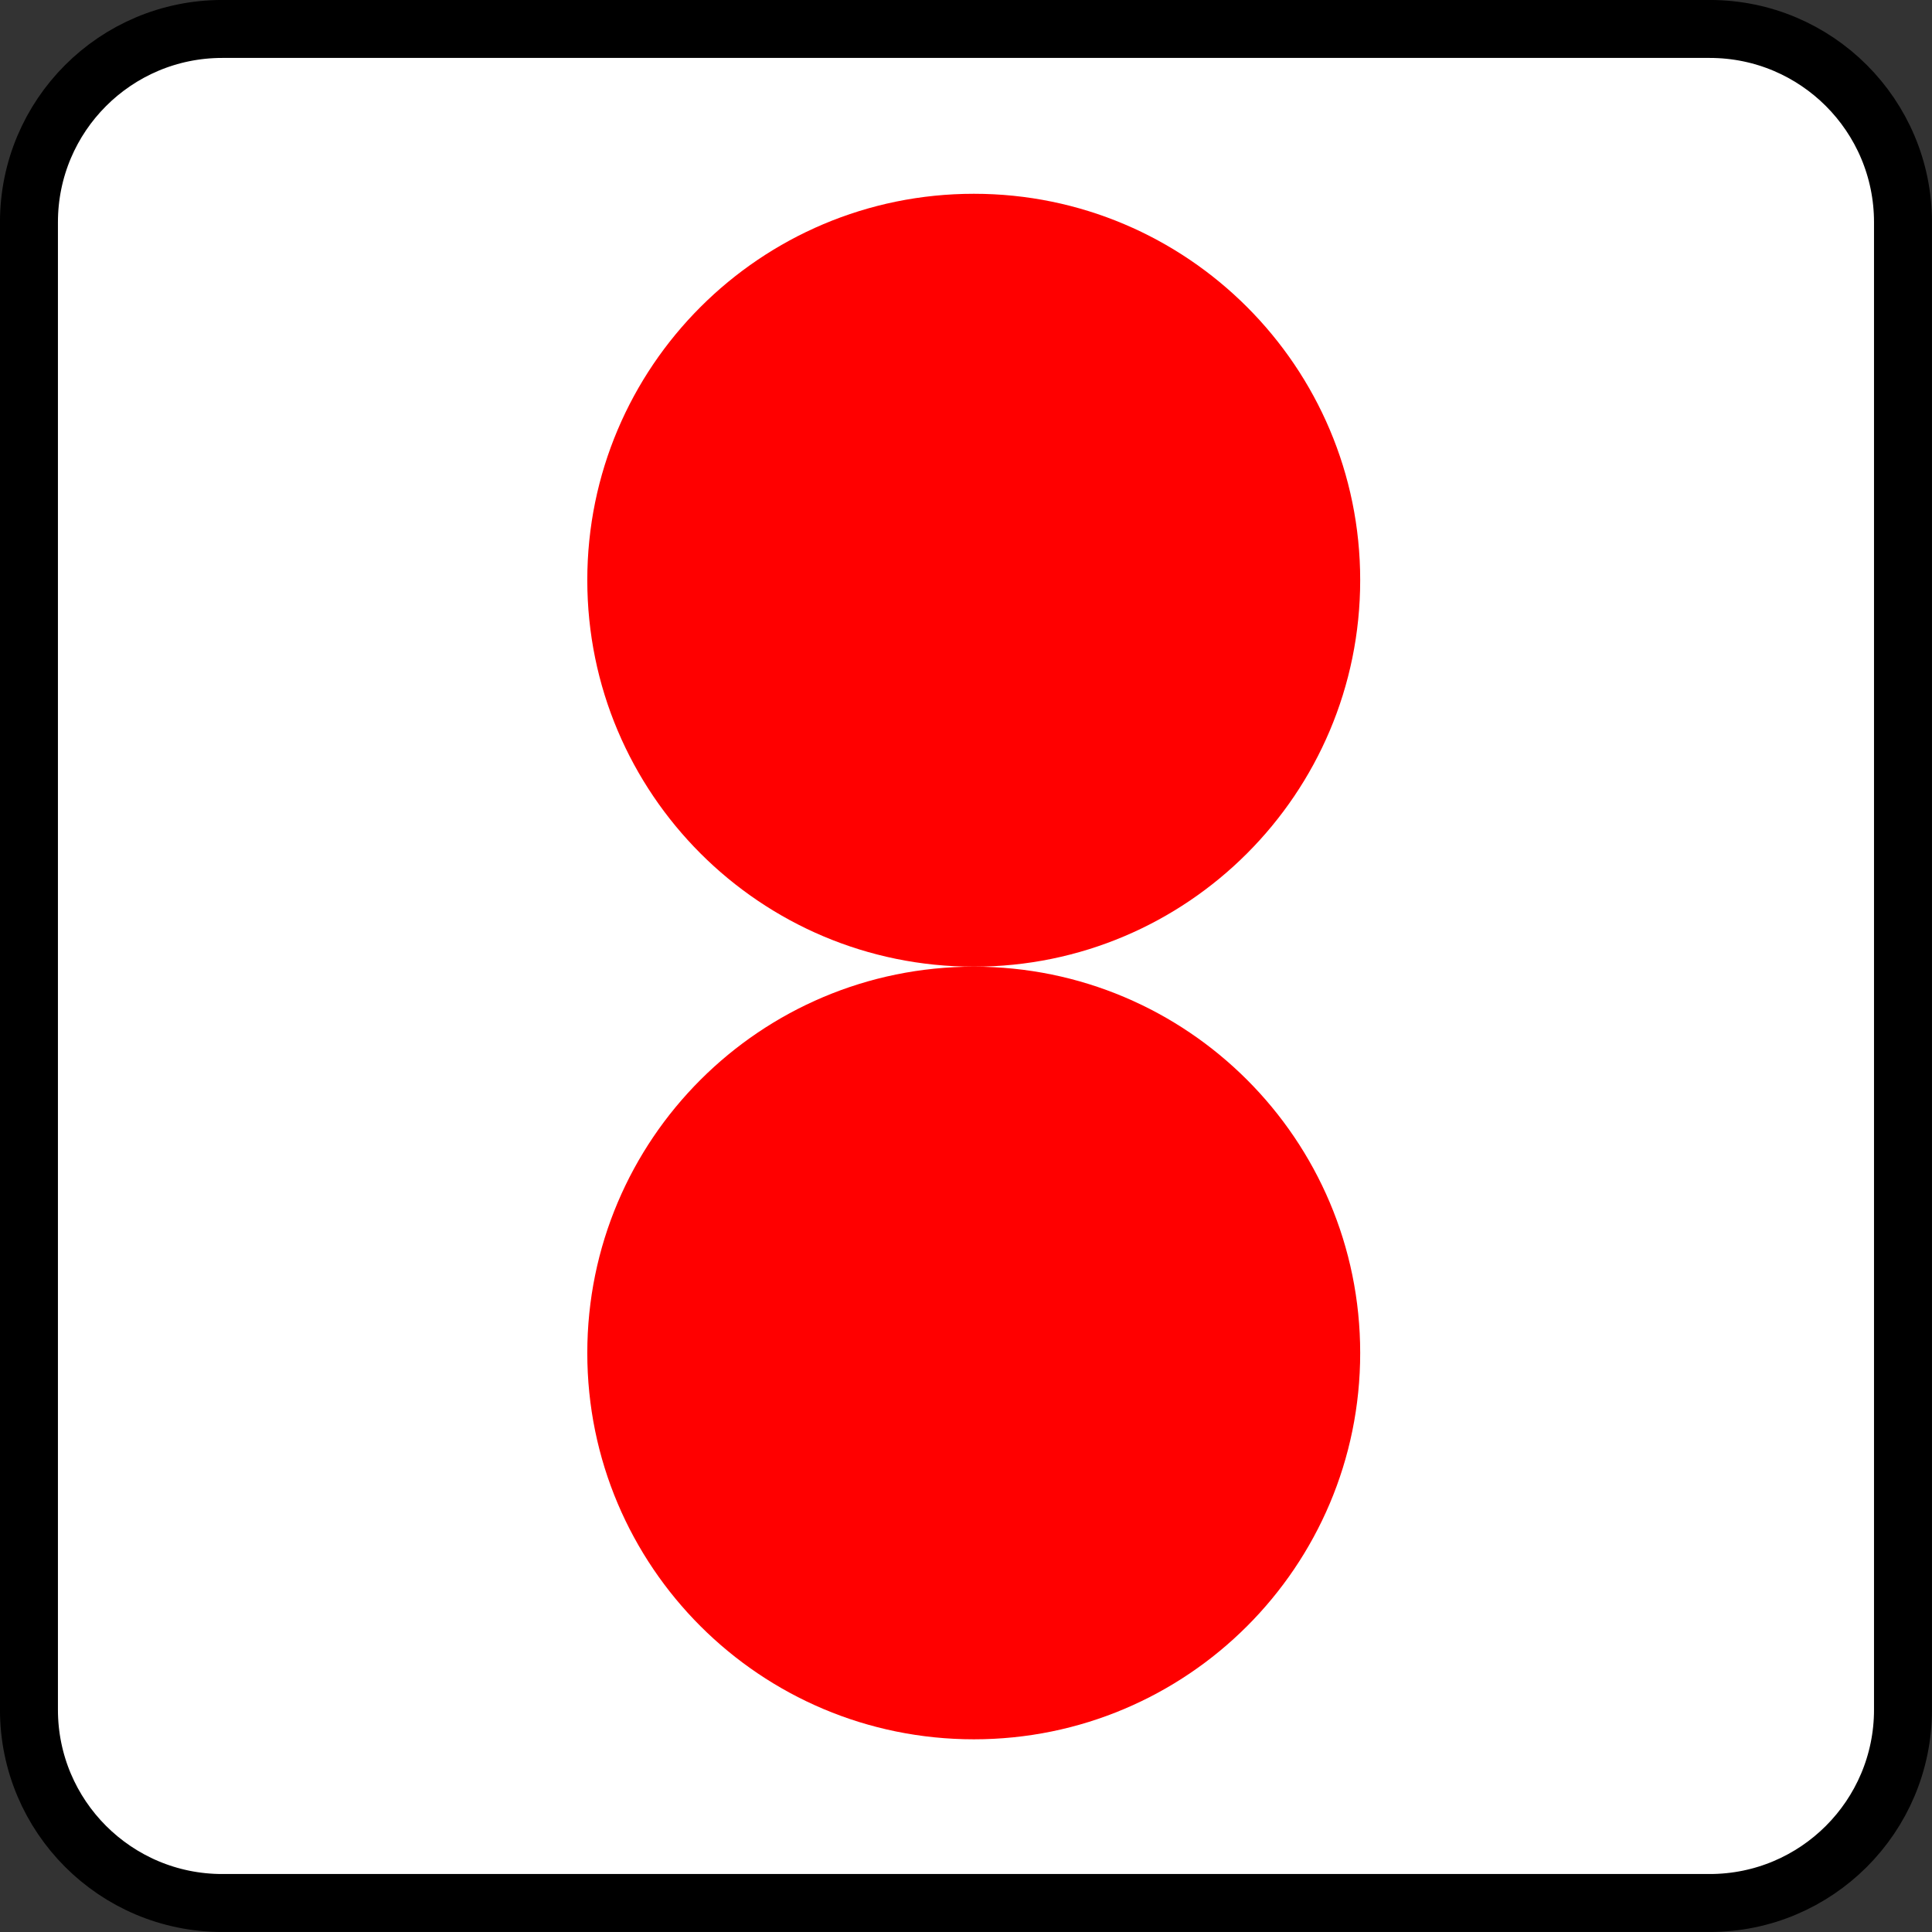 <?xml version="1.0" encoding="UTF-8" standalone="no"?>
<svg
   xmlns:dc="http://purl.org/dc/elements/1.1/"
   xmlns:cc="http://creativecommons.org/ns#"
   xmlns:rdf="http://www.w3.org/1999/02/22-rdf-syntax-ns#"
   xmlns:svg="http://www.w3.org/2000/svg"
   xmlns="http://www.w3.org/2000/svg"
   width="10mm"
   height="10mm"
   viewBox="0 0 35.433 35.433"
   id="svg13894"
   version="1.1">
  <rect x="0" y="0" width="35.433" height="35.433" fill="#333333" stroke="none"/>
  <defs
     id="defs13896">
    <clipPath
       id="clip103">
      <path
         d="m 370.387,178 24.016,0 0,14 -24.016,0 z m 0,0"
         id="path313" />
    </clipPath>
    <clipPath
       id="clip102">
      <path
         d="m 371,172.914 23.402,0 0,22.676 -23.402,0 z m 0,0"
         id="path310" />
    </clipPath>
  </defs>
  <g
     id="g4225">
    <path
       id="path3845"
       d="m 4.076,0.531 27.28,0 c 1.958,0 3.545,1.587 3.545,3.545 l 0,27.28 c 0,1.958 -1.587,3.545 -3.545,3.545 l -27.28,0 c -1.958,0 -3.545,-1.587 -3.545,-3.545 l 0,-27.28 c 0,-1.958 1.587,-3.545 3.545,-3.545 z m 0,0"
       style="fill:#ffffff;stroke:#000000;stroke-width:1.063;stroke-linecap:butt;stroke-linejoin:miter;stroke-miterlimit:4;stroke-opacity:1" />
    <path
       id="path3877"
       d="m 24.946,10.639 c 0,3.916 -3.174,7.09 -7.085,7.09 -3.916,0 -7.09,-3.174 -7.09,-7.09 0,-3.911 3.174,-7.085 7.09,-7.085 3.911,0 7.085,3.174 7.085,7.085 z m 0,0"
       style="fill:#ff0000;fill-opacity:1;fill-rule:evenodd;stroke:none" />
    <path
       id="path3879"
       d="m 24.946,24.814 c 0,3.916 -3.174,7.085 -7.085,7.085 -3.916,0 -7.09,-3.169 -7.09,-7.085 0,-3.916 3.174,-7.085 7.09,-7.085 3.911,0 7.085,3.169 7.085,7.085 z m 0,0"
       style="fill:#ff0000;fill-opacity:1;fill-rule:evenodd;stroke:none" />
  </g>
</svg>
